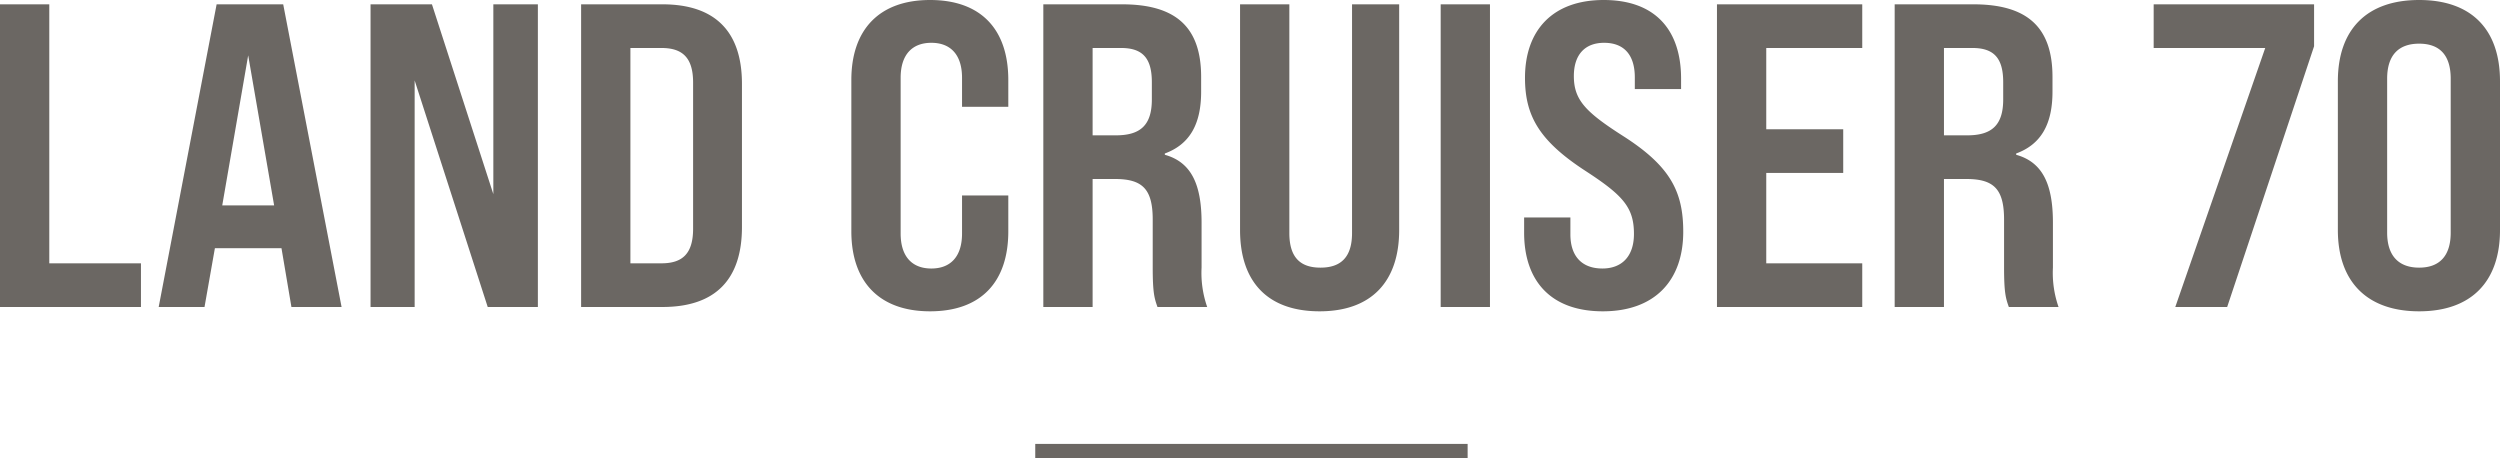 <svg xmlns="http://www.w3.org/2000/svg" width="346.92" height="63.6" viewBox="0 0 346.92 63.6">
  <g id="Group_188" data-name="Group 188" transform="translate(-626.84 -3457.4)">
    <path id="Path_14855" data-name="Path 14855" d="M-173.16,0h19.56V-6.06h-12.72V-42h-6.84Zm40.44,0h6.96l-8.1-42h-9.24l-8.04,42h6.36l1.44-8.16h9.24Zm-9.6-14.1,3.6-20.82,3.6,20.82ZM-121.74,0h6.12V-31.44L-105.48,0h6.96V-42h-6.18v26.34L-113.22-42h-8.52Zm29.22,0h11.28C-73.86,0-70.2-3.84-70.2-11.1V-30.96c0-7.2-3.66-11.04-11.04-11.04H-92.52Zm6.84-6.06V-35.94h4.32c2.94,0,4.38,1.38,4.38,4.8v20.28c0,3.42-1.44,4.8-4.38,4.8ZM-44.1.6c7.08,0,10.86-4.08,10.86-11.1v-4.98h-6.42v5.28c0,3.24-1.62,4.86-4.26,4.86s-4.26-1.62-4.26-4.86V-31.8c0-3.24,1.62-4.86,4.26-4.86s4.26,1.62,4.26,4.86v4.02h6.42V-31.5c0-7.02-3.78-11.1-10.86-11.1-7.02,0-10.92,4.08-10.92,11.1v21C-55.02-3.48-51.12.6-44.1.6ZM-28.38,0h6.84V-17.76h3.12c3.84,0,5.22,1.44,5.22,5.64v6.6c0,3.6.24,4.32.66,5.52h6.9a14.333,14.333,0,0,1-.78-5.46V-11.7c0-5.34-1.44-8.4-5.1-9.42v-.18c3.42-1.26,5.04-4.02,5.04-8.58v-2.04C-6.48-38.76-9.9-42-17.46-42H-28.38Zm6.84-23.82V-35.94h3.96c3,0,4.26,1.44,4.26,4.74v2.4c0,3.6-1.62,4.98-4.98,4.98ZM9.96.6C17.16.6,21-3.54,21-10.68V-42H14.46v31.74c0,3.36-1.56,4.8-4.38,4.8S5.76-6.9,5.76-10.26V-42H-1.08v31.32C-1.08-3.54,2.7.6,9.96.6ZM26.76,0H33.6V-42H26.76Zm22.5.6c7.2,0,11.16-4.26,11.16-11.04,0-5.58-1.8-9.12-8.4-13.32-5.16-3.3-6.78-4.98-6.78-8.28,0-3,1.56-4.62,4.2-4.62,2.82,0,4.26,1.74,4.26,4.8v1.62h6.42v-1.44c0-6.78-3.6-10.92-10.74-10.92-7.08,0-10.92,4.2-10.92,10.8,0,5.28,1.98,8.76,8.46,12.96,5.16,3.36,6.66,5.04,6.66,8.7,0,3.18-1.74,4.8-4.38,4.8-2.88,0-4.44-1.74-4.44-4.74v-2.34H38.34v2.1C38.34-3.6,42.06.6,49.26.6ZM65.1,0H85.26V-6.06H71.94V-18.6H82.62v-6.06H71.94V-35.94H85.26V-42H65.1ZM89.76,0H96.6V-17.76h3.12c3.84,0,5.22,1.44,5.22,5.64v6.6c0,3.6.24,4.32.66,5.52h6.9a14.333,14.333,0,0,1-.78-5.46V-11.7c0-5.34-1.44-8.4-5.1-9.42v-.18c3.42-1.26,5.04-4.02,5.04-8.58v-2.04c0-6.84-3.42-10.08-10.98-10.08H89.76ZM96.6-23.82V-35.94h3.96c3,0,4.26,1.44,4.26,4.74v2.4c0,3.6-1.62,4.98-4.98,4.98ZM128.7,0h7.2l12.06-36.18V-42H125.7v6.06h15.48Zm33.84.6c7.26,0,11.22-4.14,11.22-11.28V-31.32c0-7.2-3.96-11.28-11.22-11.28s-11.28,4.08-11.28,11.28v20.64C151.26-3.54,155.28.6,162.54.6Zm0-6.06c-2.82,0-4.44-1.62-4.44-4.86V-31.68c0-3.3,1.62-4.86,4.44-4.86s4.38,1.56,4.38,4.86v21.36C166.92-7.08,165.36-5.46,162.54-5.46Z" transform="translate(800 3500)" fill="#6b6763"/>
    <path id="Path_14845" data-name="Path 14845" d="M5687.314,3547.615h-60v-2h60Z" transform="translate(-4856.814 -26.615)" fill="#6b6763"/>
  </g>
</svg>
